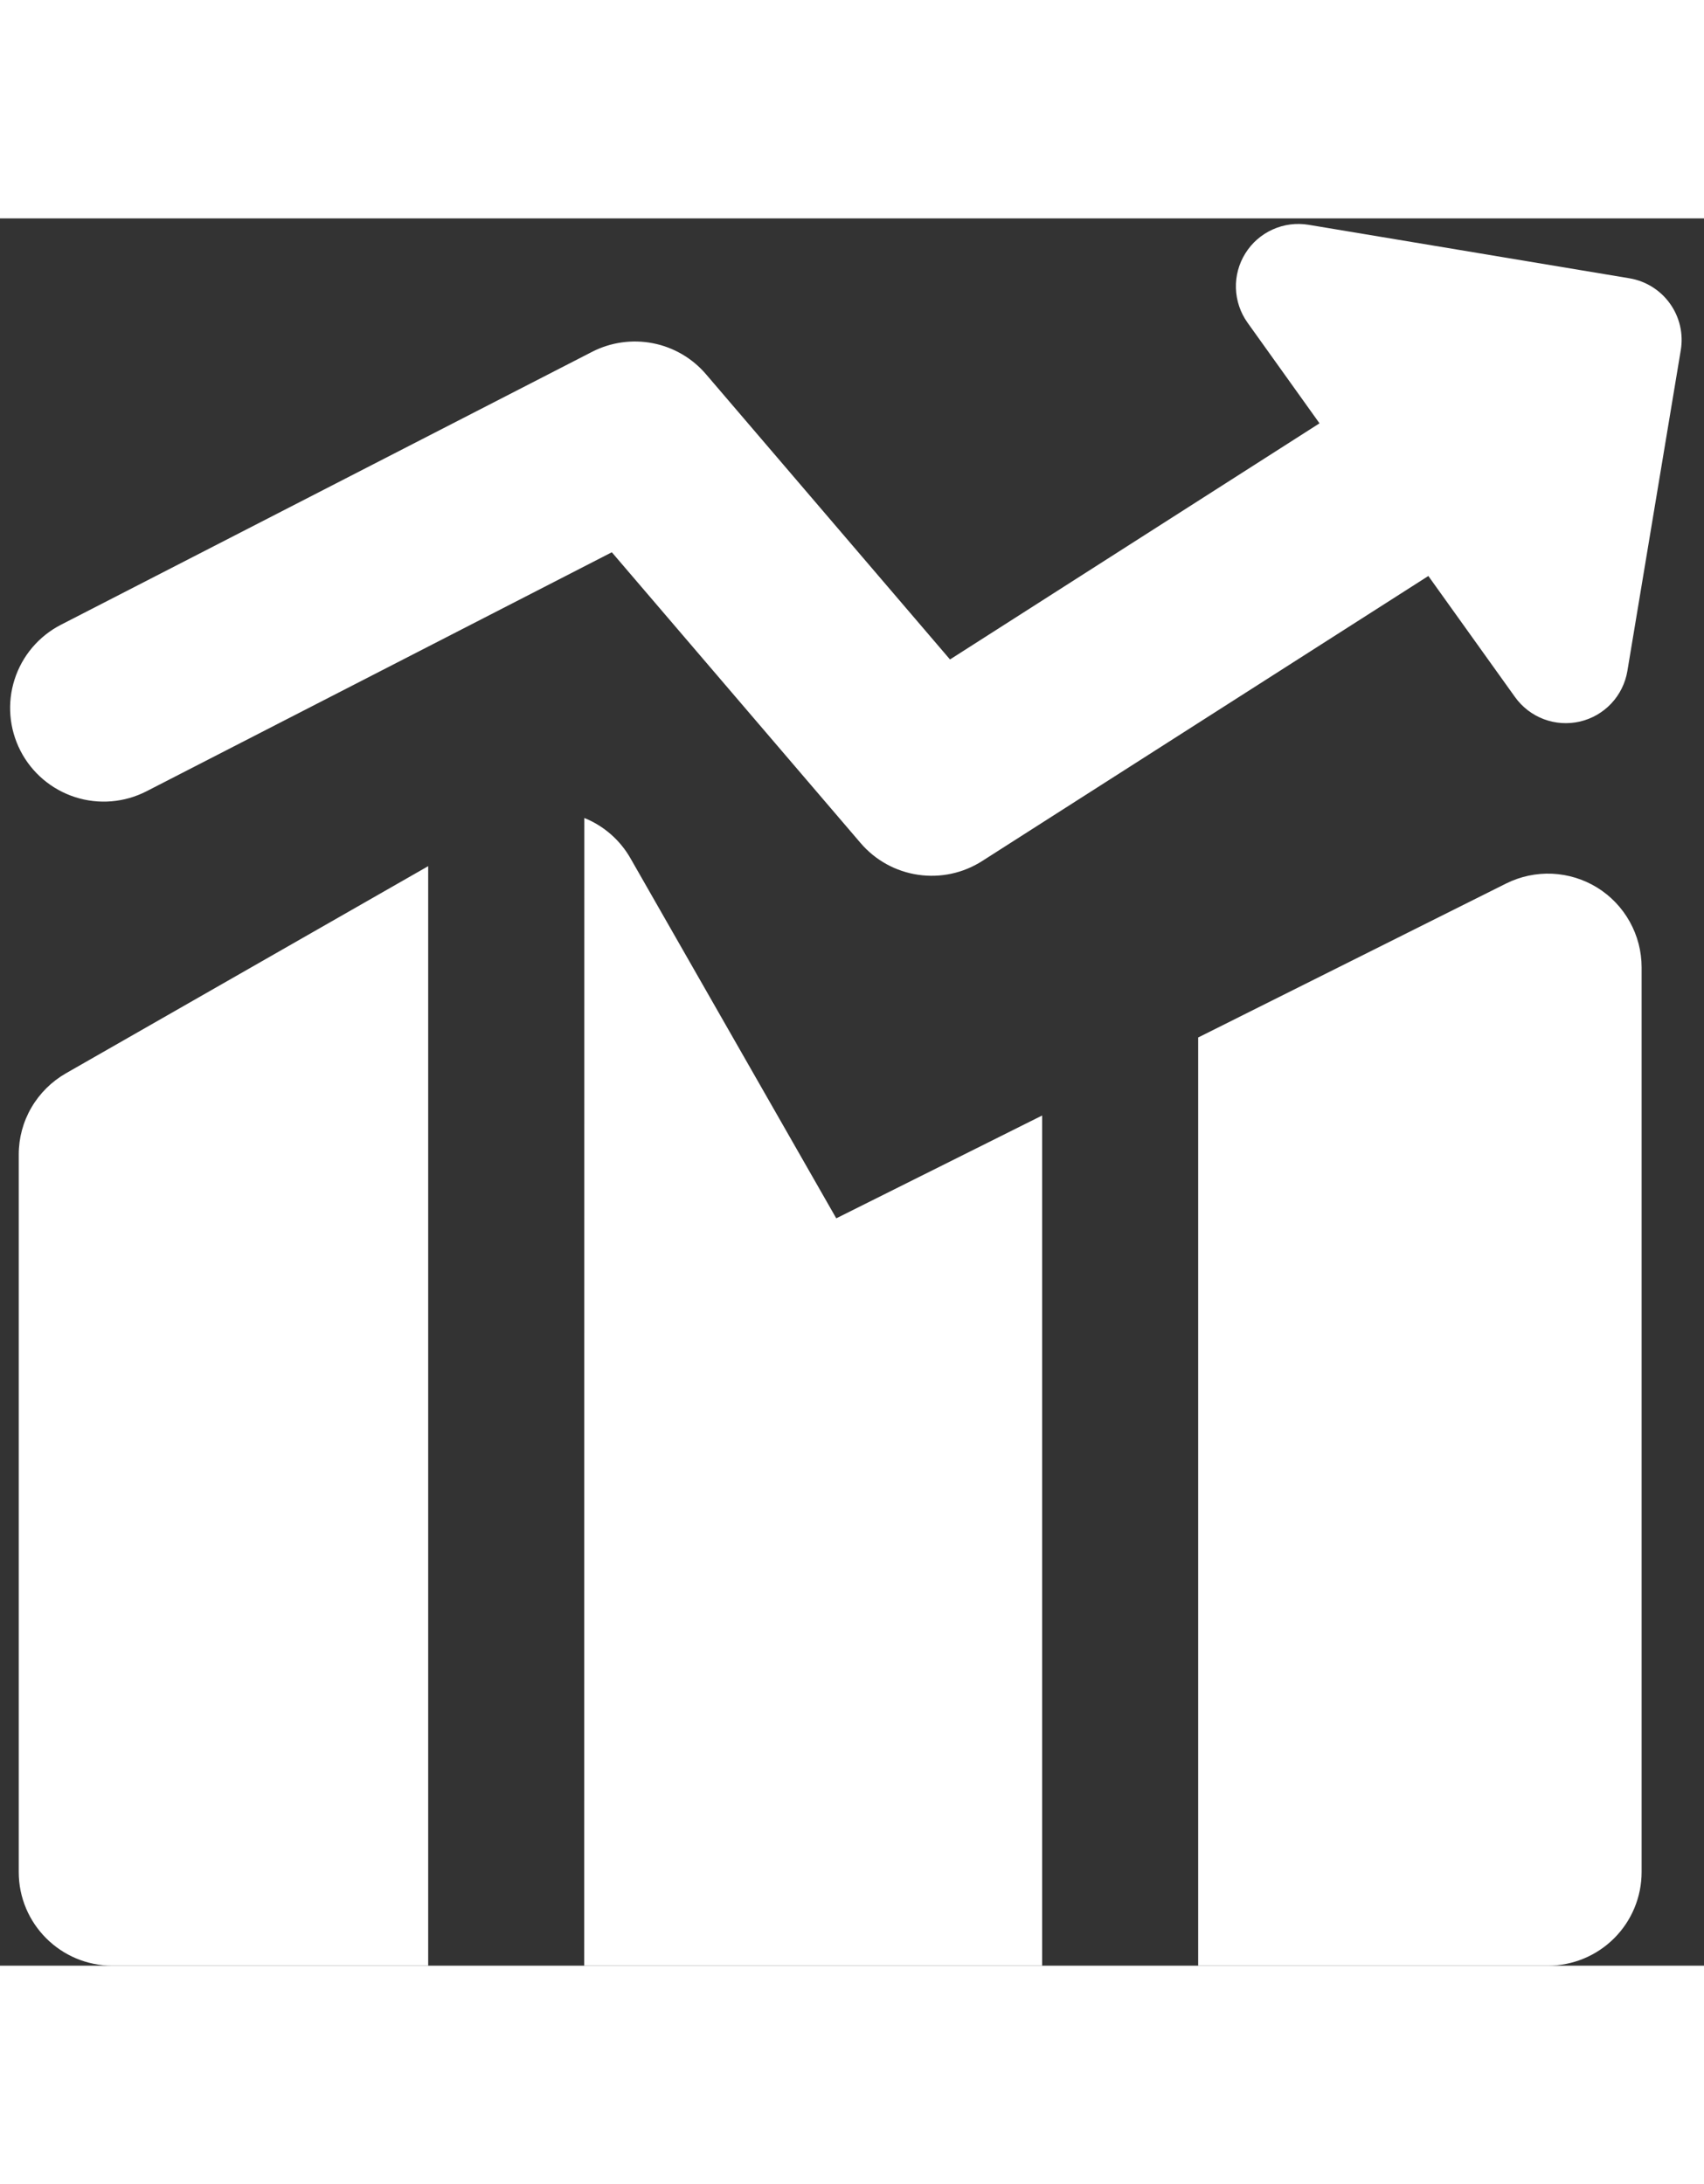 <svg height="50" viewBox="0 0 39 40" fill="ffffff"
    xmlns="http://www.w3.org/2000/svg">
    <rect x="0" y="0" width="39" height="40" fill="#333333" stroke="none"/>
    <path fill-rule="evenodd" clip-rule="evenodd" d="M28.503 0.8C28.652 0.56 28.869 0.37 29.127 0.254C29.384 0.137 29.67 0.1 29.949 0.146L37.294 1.371C37.668 1.434 38.001 1.642 38.221 1.95C38.442 2.258 38.531 2.641 38.469 3.014L37.246 10.363C37.199 10.641 37.071 10.9 36.877 11.106C36.684 11.311 36.434 11.455 36.158 11.519C35.883 11.582 35.596 11.563 35.331 11.463C35.067 11.363 34.839 11.187 34.674 10.957L32.691 8.186L22.48 14.711C22.045 14.99 21.523 15.102 21.012 15.026C20.5 14.951 20.033 14.693 19.697 14.3L14.003 7.643L3.354 13.114C2.849 13.374 2.261 13.423 1.72 13.249C1.179 13.075 0.729 12.694 0.469 12.189C0.209 11.683 0.16 11.095 0.334 10.554C0.507 10.013 0.889 9.563 1.394 9.303L13.552 3.054C13.981 2.834 14.472 2.765 14.945 2.858C15.419 2.951 15.847 3.202 16.16 3.569L21.743 10.097L30.2 4.691L28.552 2.386C28.388 2.156 28.296 1.882 28.287 1.6C28.278 1.318 28.353 1.04 28.503 0.8ZM9.8 14.829L1.509 19.571C1.181 19.759 0.909 20.029 0.719 20.355C0.529 20.681 0.429 21.051 0.429 21.429V37.857C0.429 39.04 1.389 40 2.572 40H9.8V14.829ZM13.371 40H23.852V20.537L19.14 22.891L14.431 14.651C14.193 14.233 13.821 13.907 13.374 13.726L13.371 40ZM35.429 40H27.423V18.751L34.471 15.226C34.798 15.063 35.161 14.986 35.526 15.002C35.891 15.019 36.245 15.128 36.556 15.32C36.866 15.512 37.123 15.781 37.3 16.1C37.478 16.419 37.572 16.778 37.572 17.143V37.857C37.572 38.425 37.346 38.971 36.944 39.372C36.542 39.774 35.997 40 35.429 40Z" fill="#ffffff"/>
</svg>
